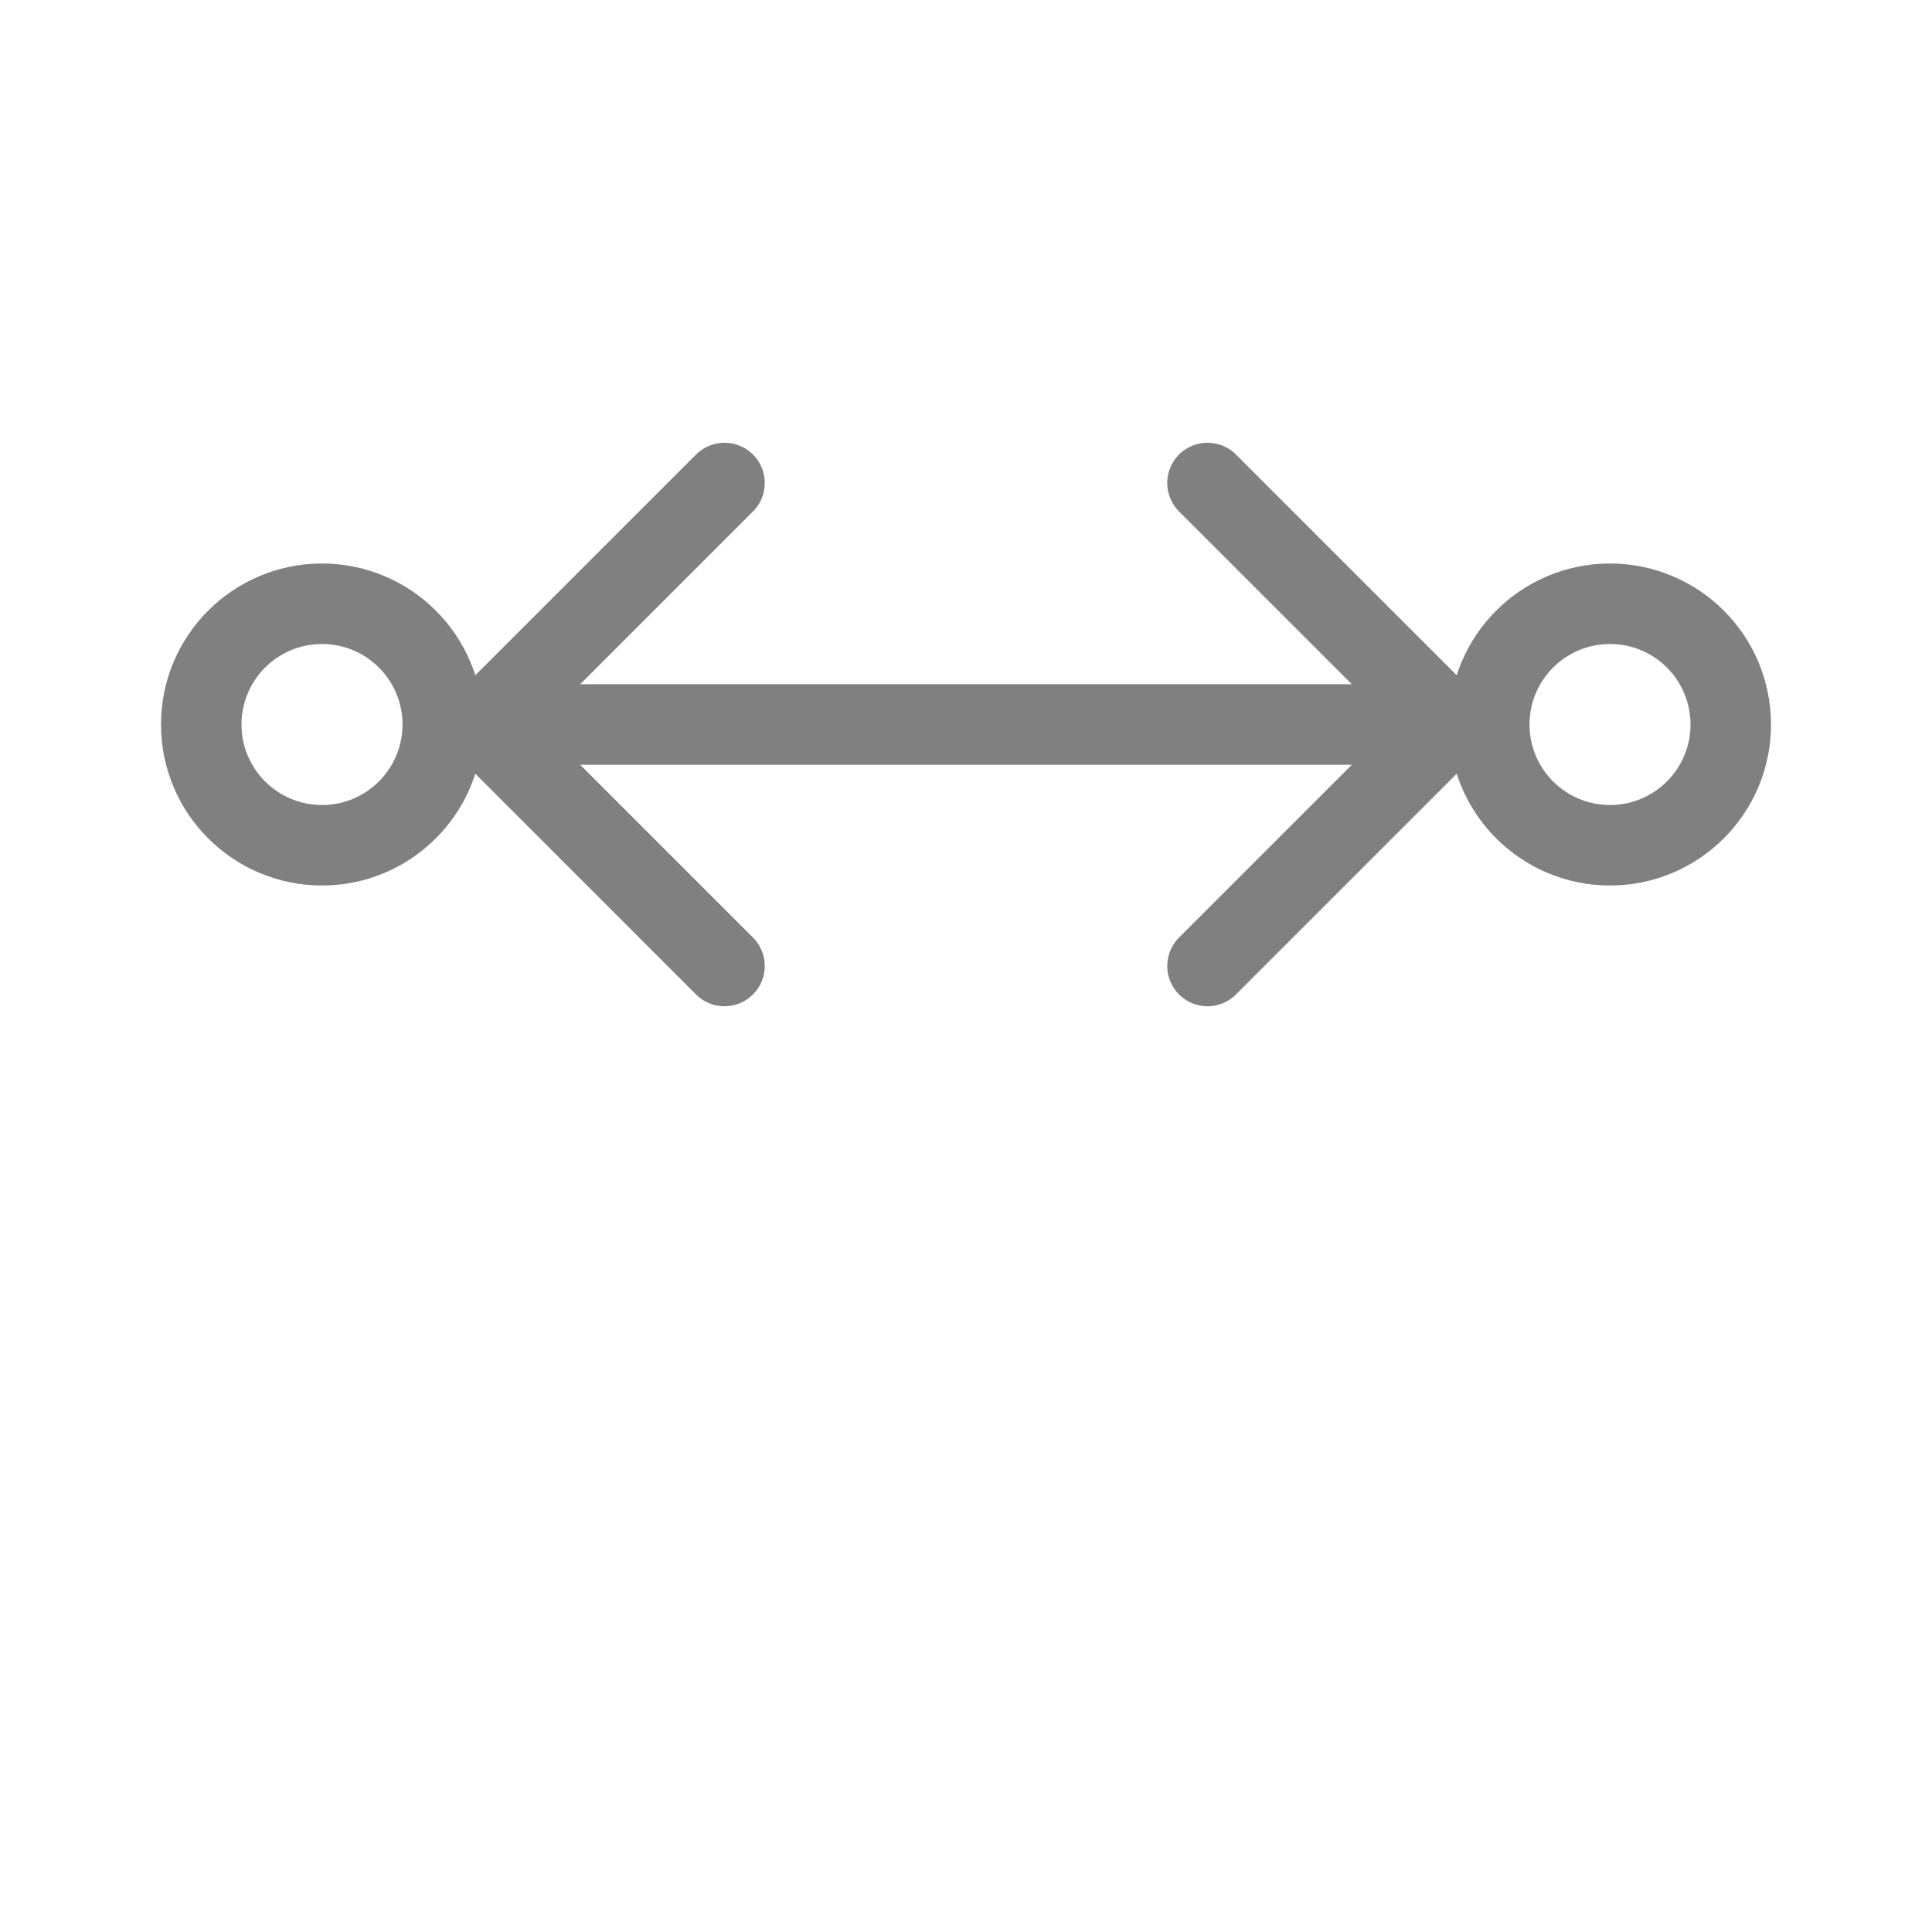 <svg viewBox="0 0 48 48" xmlns="http://www.w3.org/2000/svg">
  <path d="M12 18h24M18 12l-6 6 6 6M30 12l6 6-6 6" stroke="gray" stroke-width="2" stroke-linecap="round" stroke-linejoin="round" fill="none"/>
  <circle cx="8" cy="18" r="3" stroke="gray" stroke-width="2" fill="none"/>
  <circle cx="40" cy="18" r="3" stroke="gray" stroke-width="2" fill="none"/>
</svg>